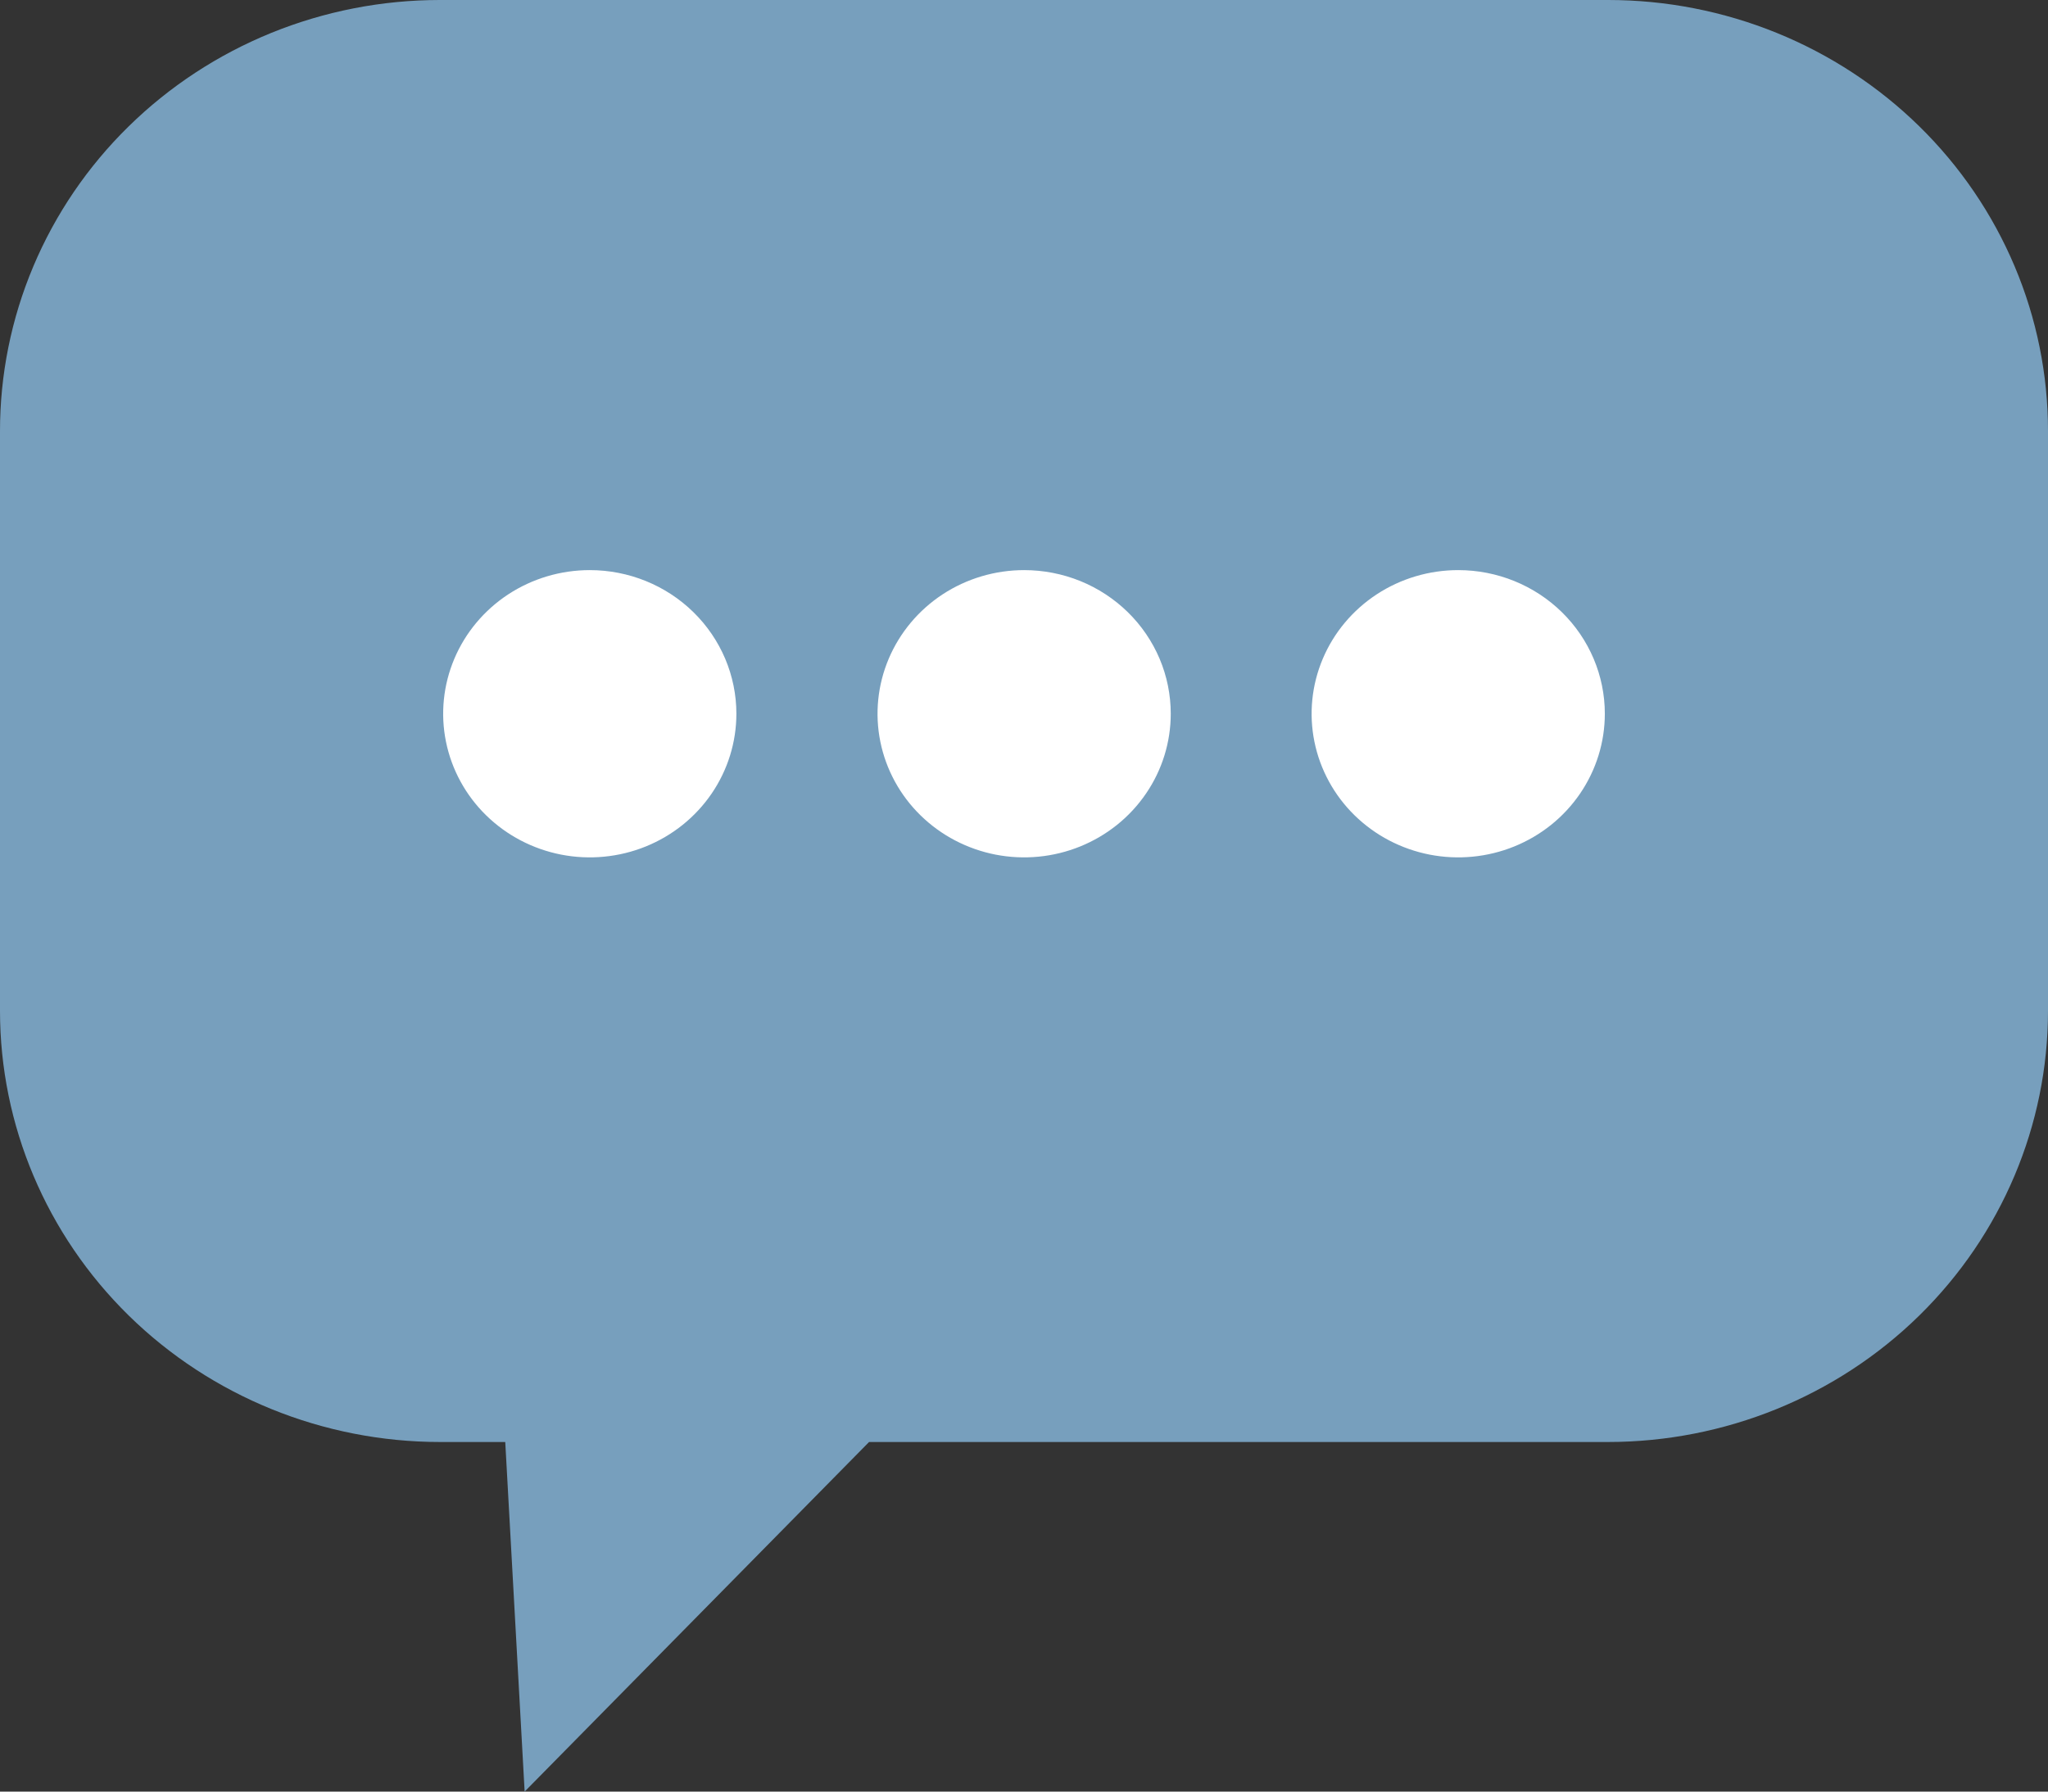 <svg width="64" height="56" viewBox="0 0 64 56" fill="none" xmlns="http://www.w3.org/2000/svg">
<rect x="0" y="0" width="64" height="56" fill="#333333" stroke="none"/>
<path d="M13.745 0H50.255C52.061 -4.19655e-07 53.849 0.349 55.517 1.026C57.186 1.704 58.701 2.697 59.978 3.948C61.254 5.2 62.266 6.686 62.956 8.321C63.647 9.956 64.001 11.709 64 13.478V31.595C64 35.167 62.552 38.594 59.975 41.122C57.398 43.649 53.901 45.07 50.255 45.073H27.158L16.395 56L15.789 45.073H13.745C10.098 45.07 6.603 43.649 4.025 41.122C1.448 38.594 1.21762e-05 35.167 1.30398e-05 31.595V13.488C-0.002 11.717 0.351 9.964 1.041 8.327C1.73 6.691 2.742 5.204 4.019 3.952C5.296 2.699 6.812 1.705 8.48 1.027C10.149 0.349 11.938 -1.67938e-06 13.745 0Z" fill="#88BAE0" fill-opacity="0.8"/>
<path d="M23.012 22.309C23.012 23.197 22.743 24.065 22.24 24.803C21.736 25.542 21.021 26.117 20.184 26.457C19.347 26.797 18.425 26.886 17.537 26.713C16.648 26.539 15.832 26.112 15.191 25.484C14.55 24.856 14.114 24.056 13.937 23.185C13.76 22.314 13.851 21.412 14.198 20.591C14.544 19.771 15.132 19.07 15.885 18.576C16.639 18.083 17.524 17.82 18.43 17.82C19.646 17.82 20.811 18.293 21.67 19.135C22.529 19.977 23.012 21.119 23.012 22.309Z" fill="white"/>
<path d="M36.586 22.309C36.586 23.197 36.318 24.065 35.814 24.803C35.311 25.542 34.595 26.117 33.758 26.457C32.921 26.797 32 26.886 31.111 26.713C30.222 26.539 29.406 26.112 28.765 25.484C28.124 24.856 27.688 24.056 27.511 23.185C27.334 22.314 27.425 21.412 27.772 20.591C28.119 19.771 28.706 19.07 29.459 18.576C30.213 18.083 31.099 17.82 32.005 17.82C32.606 17.82 33.202 17.936 33.758 18.161C34.314 18.387 34.819 18.718 35.245 19.135C35.67 19.552 36.007 20.046 36.238 20.591C36.468 21.136 36.586 21.72 36.586 22.309Z" fill="white"/>
<path d="M50.151 22.309C50.151 23.197 49.882 24.065 49.379 24.803C48.876 25.542 48.16 26.117 47.323 26.457C46.486 26.797 45.564 26.886 44.676 26.713C43.787 26.539 42.971 26.112 42.33 25.484C41.689 24.856 41.253 24.056 41.076 23.185C40.899 22.314 40.99 21.412 41.337 20.591C41.683 19.771 42.271 19.07 43.024 18.576C43.778 18.083 44.663 17.82 45.569 17.82C46.785 17.82 47.95 18.293 48.809 19.135C49.668 19.977 50.151 21.119 50.151 22.309Z" fill="white"/>
</svg>
